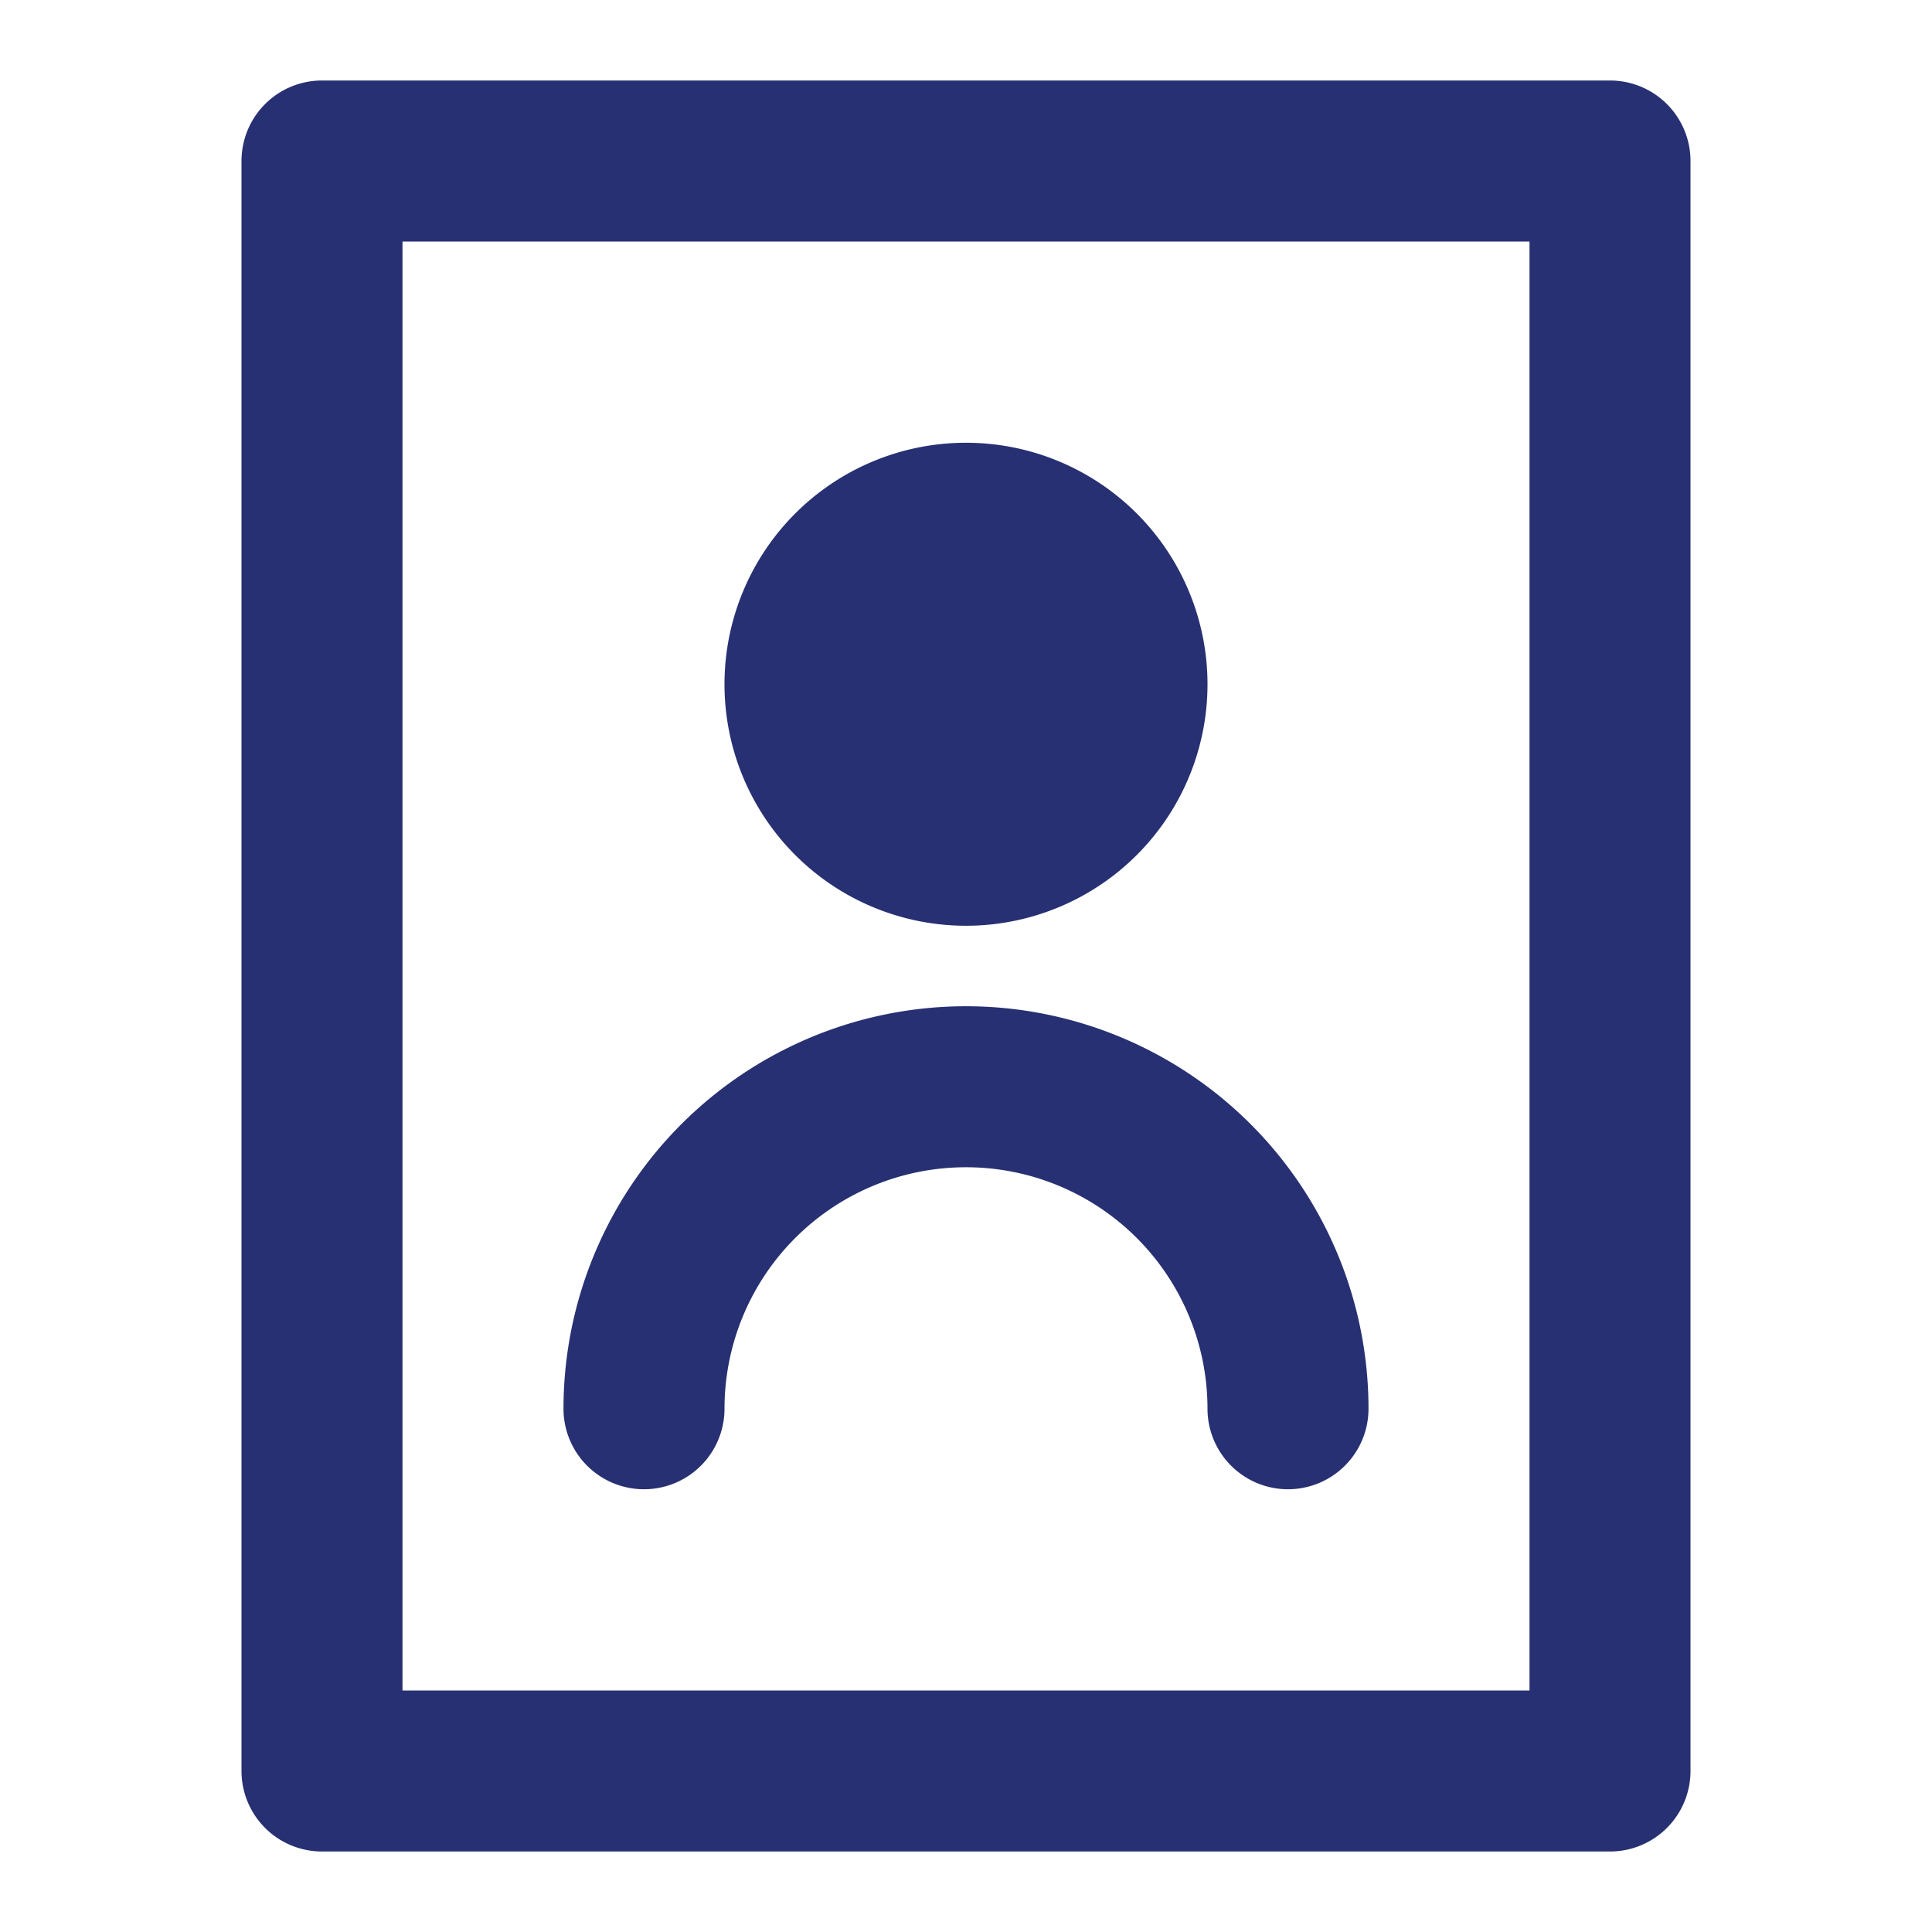 <!DOCTYPE svg PUBLIC "-//W3C//DTD SVG 1.1//EN" "http://www.w3.org/Graphics/SVG/1.1/DTD/svg11.dtd">
<!-- Uploaded to: SVG Repo, www.svgrepo.com, Transformed by: SVG Repo Mixer Tools -->
<svg fill="#273072" width="800px" height="800px" viewBox="0 0 24 24" xmlns="http://www.w3.org/2000/svg">
<g id="SVGRepo_bgCarrier" stroke-width="0"/>
<g id="SVGRepo_tracerCarrier" stroke-linecap="round" stroke-linejoin="round"/>
<g id="SVGRepo_iconCarrier">
<path d="M20,1H4A1,1,0,0,0,3,2V22a1,1,0,0,0,1,1H20a1,1,0,0,0,1-1V2A1,1,0,0,0,20,1ZM19,21H5V3H19ZM9,8.5a3,3,0,1,1,3,3A3,3,0,0,1,9,8.5Zm-2,9a5,5,0,0,1,10,0,1,1,0,0,1-2,0,3,3,0,0,0-6,0,1,1,0,0,1-2,0Z"/>
</g>
</svg>